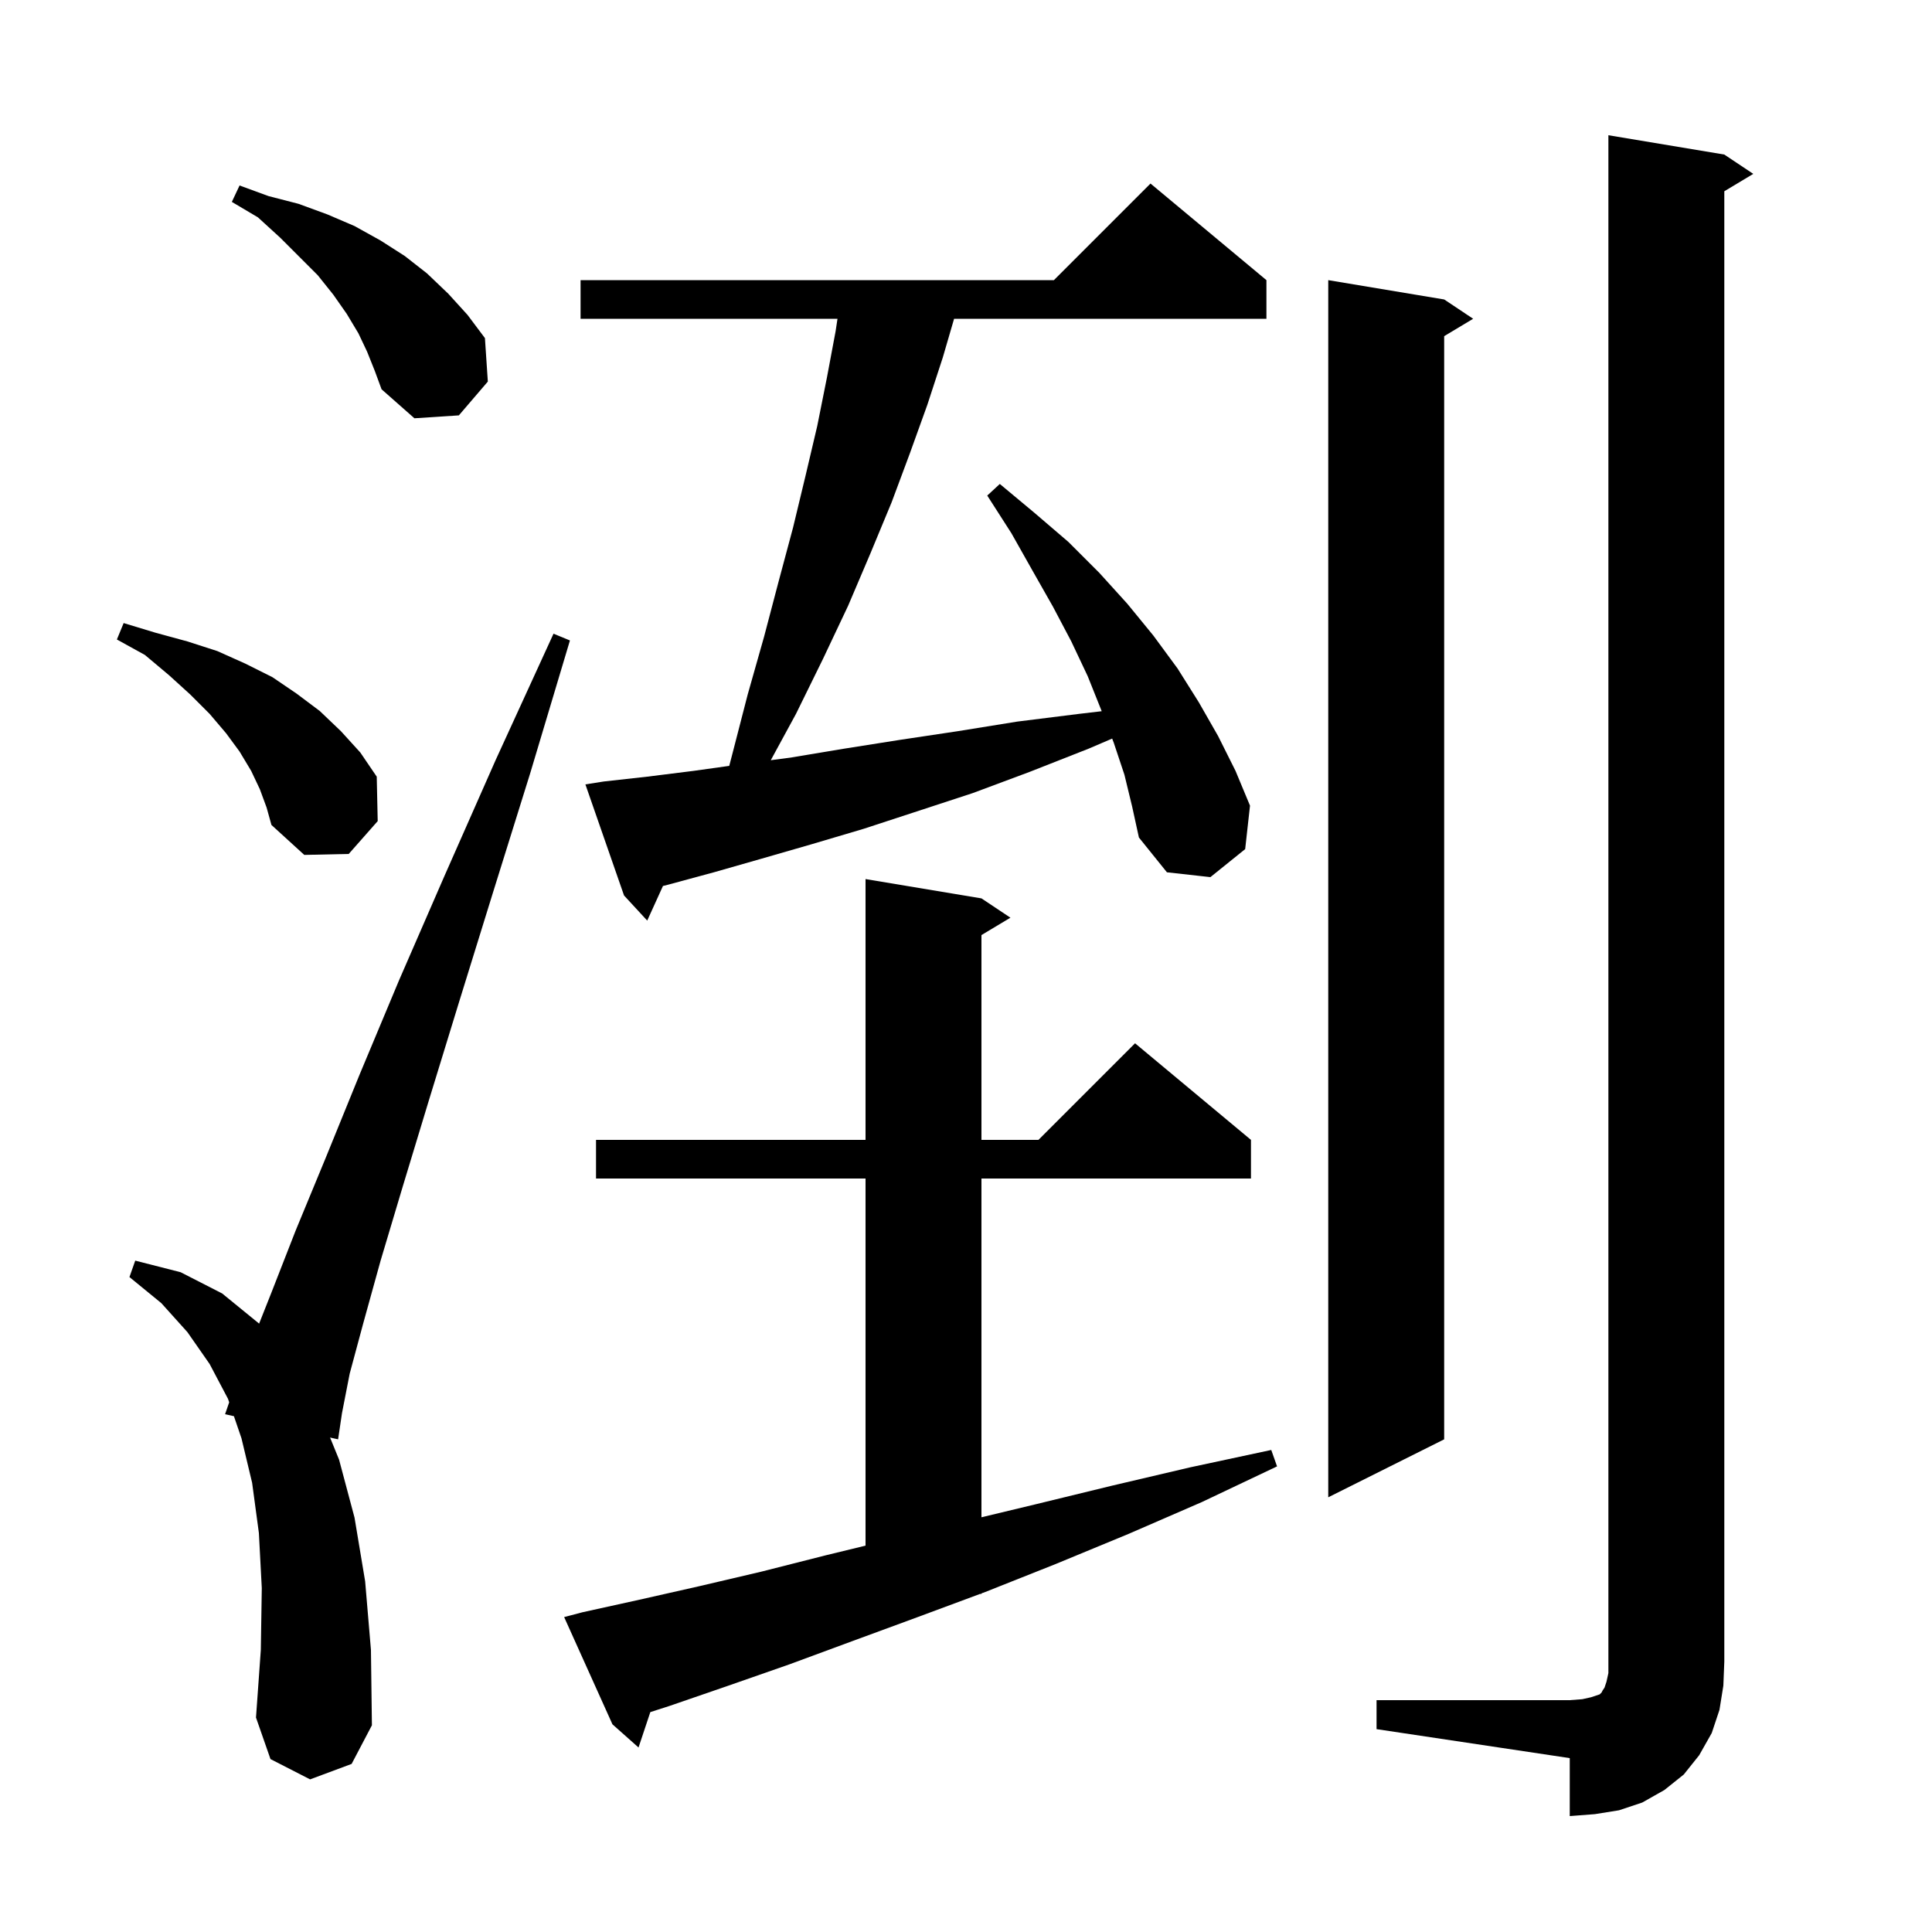 <svg xmlns="http://www.w3.org/2000/svg" xmlns:xlink="http://www.w3.org/1999/xlink" version="1.1" baseProfile="full" viewBox="0 0 200 200" width="200" height="200"><g fill="currentColor"><path d="M 142.5 176.0 L 162.5 176.0 L 163.8 175.9 L 164.7 175.7 L 165.6 175.4 L 165.8 175.2 L 165.9 175.0 L 166.1 174.7 L 166.3 174.1 L 166.5 173.2 L 166.5 14.0 L 178.5 16.0 L 181.5 18.0 L 178.5 19.8 L 178.5 172.0 L 178.4 174.5 L 178.0 177.0 L 177.2 179.4 L 175.9 181.7 L 174.3 183.7 L 172.3 185.3 L 170.0 186.6 L 167.6 187.4 L 165.1 187.8 L 162.5 188.0 L 162.5 182.0 L 142.5 179.0 Z M 60.3 166.9 L 66.2 165.6 L 72.4 164.2 L 78.8 162.7 L 85.5 161.0 L 89.6 160.004 L 89.6 122.0 L 61.7 122.0 L 61.7 118.0 L 89.6 118.0 L 89.6 91.0 L 101.6 93.0 L 104.6 95.0 L 101.6 96.8 L 101.6 118.0 L 107.5 118.0 L 117.5 108.0 L 129.5 118.0 L 129.5 122.0 L 101.6 122.0 L 101.6 157.068 L 107.3 155.7 L 115.1 153.8 L 123.2 151.9 L 131.6 150.1 L 132.2 151.8 L 124.4 155.5 L 116.8 158.8 L 109.3 161.9 L 102.0 164.8 L 101.6 164.949 L 101.6 165.0 L 101.462 165.0 L 95.0 167.4 L 88.2 169.9 L 81.7 172.3 L 75.4 174.5 L 69.3 176.6 L 67.321 177.237 L 66.1 180.9 L 63.4 178.5 L 58.4 167.4 Z M 32.1 184.2 L 28.0 182.1 L 26.5 177.8 L 27.0 170.8 L 27.1 164.4 L 26.8 158.7 L 26.1 153.5 L 25.0 148.9 L 24.216 146.604 L 23.3 146.4 L 23.725 145.165 L 23.6 144.8 L 21.7 141.2 L 19.4 137.9 L 16.7 134.9 L 13.4 132.2 L 14.0 130.5 L 18.7 131.7 L 23.0 133.9 L 26.8 137.0 L 26.822 137.026 L 28.1 133.8 L 30.6 127.4 L 33.7 119.9 L 37.2 111.3 L 41.3 101.5 L 46.0 90.7 L 51.3 78.7 L 57.3 65.6 L 59.0 66.3 L 54.9 80.0 L 51.0 92.5 L 47.5 103.8 L 44.4 113.9 L 41.7 122.8 L 39.4 130.5 L 37.6 137.0 L 36.2 142.2 L 35.4 146.3 L 35.0 149.0 L 34.169 148.815 L 35.1 151.1 L 36.7 157.1 L 37.8 163.7 L 38.4 170.8 L 38.5 178.6 L 36.4 182.6 Z M 149.5 31.0 L 152.5 33.0 L 149.5 34.8 L 149.5 149.0 L 137.5 155.0 L 137.5 29.0 Z M 116.4 80.2 L 115.3 76.9 L 115.131 76.458 L 112.7 77.5 L 106.6 79.9 L 100.7 82.1 L 94.9 84.0 L 89.4 85.8 L 84.0 87.4 L 78.8 88.9 L 73.9 90.3 L 69.1 91.6 L 68.63 91.715 L 67.0 95.3 L 64.6 92.7 L 60.6 81.2 L 62.5 80.9 L 67.0 80.4 L 71.8 79.8 L 75.491 79.283 L 75.8 78.1 L 77.4 71.9 L 79.1 65.9 L 80.6 60.2 L 82.1 54.6 L 83.4 49.2 L 84.6 44.1 L 85.6 39.1 L 86.5 34.3 L 86.697 33.0 L 60.1 33.0 L 60.1 29.0 L 109.1 29.0 L 119.1 19.0 L 131.1 29.0 L 131.1 33.0 L 98.767 33.0 L 97.6 37.0 L 96.0 41.9 L 94.2 46.9 L 92.3 52.0 L 90.1 57.3 L 87.8 62.7 L 85.2 68.2 L 82.4 73.9 L 79.791 78.697 L 82.0 78.4 L 87.4 77.5 L 93.1 76.6 L 99.1 75.7 L 105.3 74.7 L 111.7 73.9 L 114.047 73.624 L 114.0 73.5 L 112.6 70.0 L 110.9 66.4 L 109.0 62.8 L 106.9 59.1 L 104.7 55.2 L 102.2 51.3 L 103.5 50.1 L 107.1 53.1 L 110.6 56.1 L 113.8 59.3 L 116.7 62.5 L 119.4 65.8 L 121.9 69.2 L 124.1 72.7 L 126.1 76.2 L 127.9 79.8 L 129.4 83.4 L 128.9 87.9 L 125.3 90.8 L 120.8 90.3 L 117.9 86.7 L 117.2 83.5 Z M 26.9 81.7 L 26.0 79.8 L 24.8 77.8 L 23.4 75.9 L 21.7 73.9 L 19.7 71.9 L 17.5 69.9 L 15.0 67.8 L 12.1 66.2 L 12.8 64.5 L 16.1 65.5 L 19.4 66.4 L 22.5 67.4 L 25.4 68.7 L 28.2 70.1 L 30.7 71.8 L 33.1 73.6 L 35.3 75.7 L 37.3 77.9 L 39.0 80.4 L 39.1 85.0 L 36.1 88.4 L 31.5 88.5 L 28.1 85.4 L 27.6 83.6 Z M 38.0 36.4 L 37.1 34.5 L 35.9 32.5 L 34.5 30.5 L 32.9 28.5 L 29.0 24.6 L 26.7 22.5 L 24.0 20.9 L 24.8 19.2 L 27.8 20.3 L 30.9 21.1 L 33.9 22.2 L 36.7 23.4 L 39.4 24.9 L 41.9 26.5 L 44.2 28.3 L 46.4 30.4 L 48.4 32.6 L 50.2 35.0 L 50.5 39.5 L 47.5 43.0 L 42.9 43.3 L 39.5 40.3 L 38.8 38.4 Z "/></g></svg>